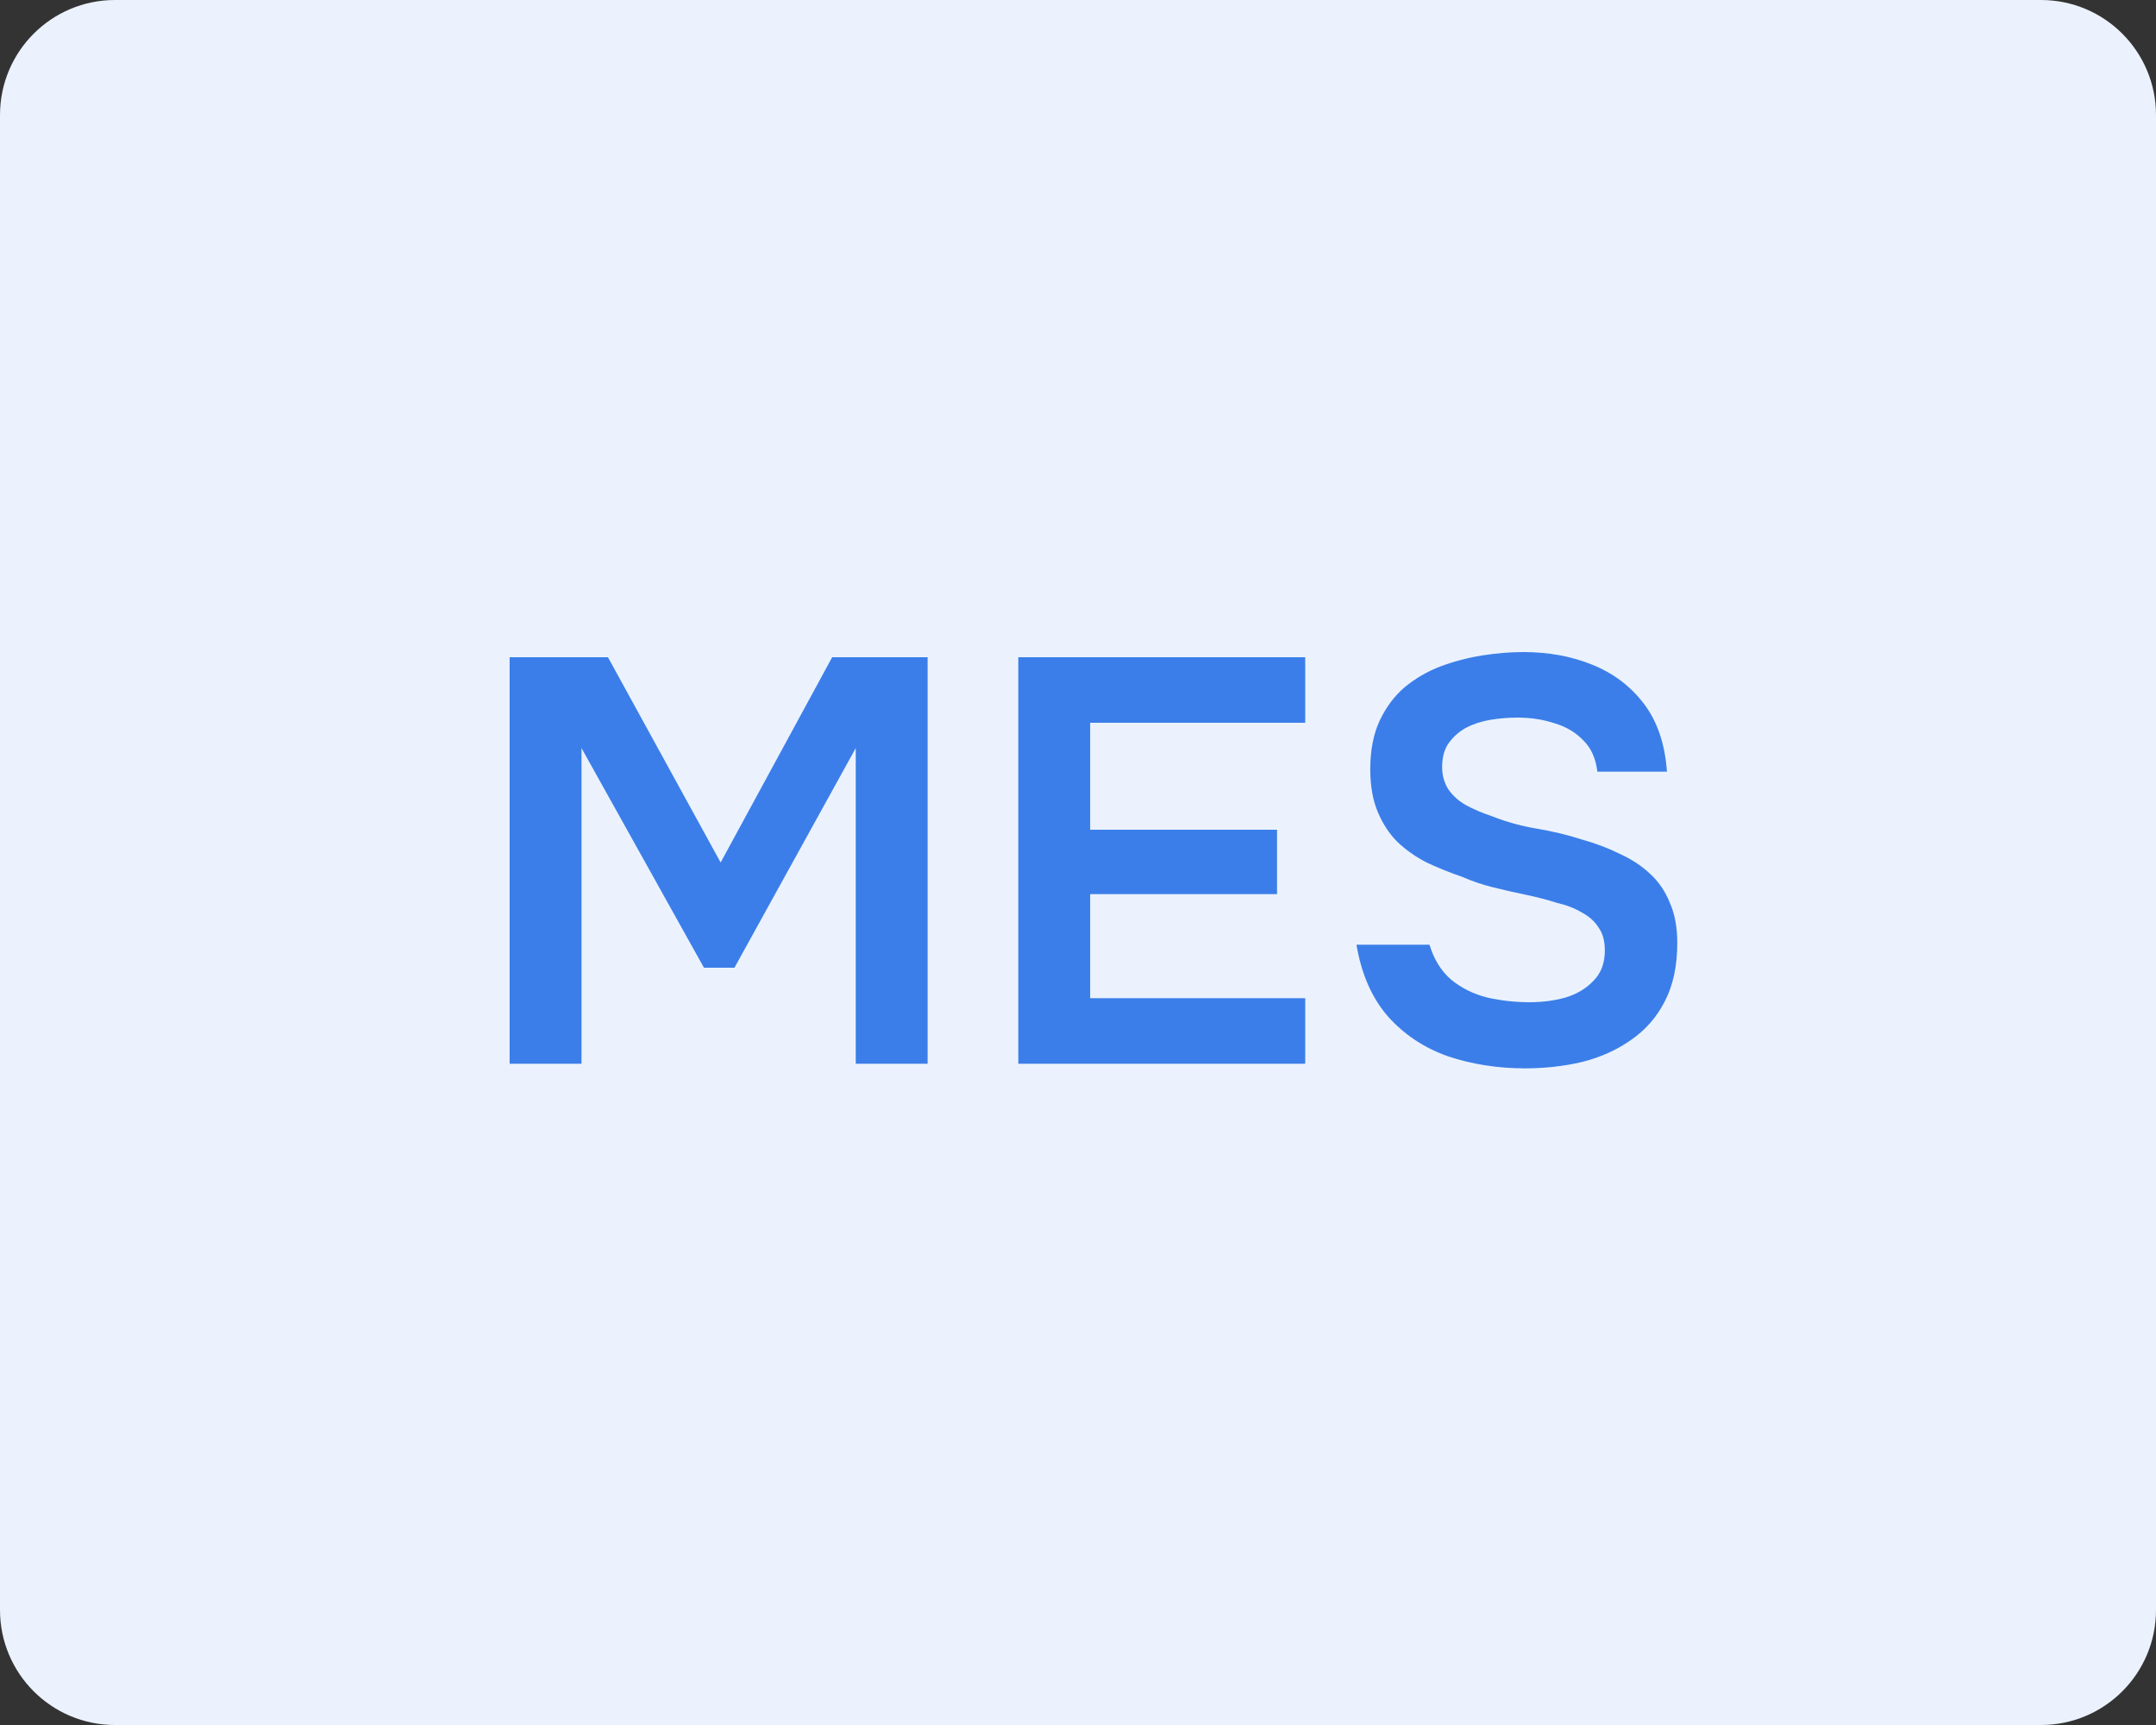 <?xml version="1.0" encoding="UTF-8"?> <svg xmlns="http://www.w3.org/2000/svg" width="150" height="120" viewBox="0 0 150 120" fill="none"><rect x="0" y="0" width="150" height="120" fill="#333333" stroke="none"/><path d="M0 8C0 3.582 3.582 0 8 0H142C146.418 0 150 3.582 150 8V112C150 116.418 146.418 120 142 120H8C3.582 120 0 116.418 0 112V8Z" fill="#EBF2FD"></path><path d="M106.094 74.32C104.201 74.32 102.414 74.04 100.734 73.48C99.081 72.893 97.694 71.973 96.574 70.72C95.454 69.44 94.721 67.773 94.374 65.72H99.454C99.774 66.76 100.281 67.573 100.974 68.16C101.694 68.747 102.534 69.16 103.494 69.4C104.454 69.613 105.427 69.72 106.414 69.72C107.294 69.72 108.121 69.613 108.894 69.4C109.694 69.16 110.347 68.773 110.854 68.24C111.387 67.707 111.654 67 111.654 66.12C111.654 65.453 111.507 64.92 111.214 64.52C110.947 64.093 110.561 63.747 110.054 63.48C109.574 63.187 108.987 62.96 108.294 62.8C107.627 62.587 106.907 62.4 106.134 62.24C105.361 62.08 104.601 61.907 103.854 61.72C103.107 61.533 102.401 61.293 101.734 61C100.881 60.707 100.054 60.373 99.254 60C98.481 59.6 97.801 59.12 97.214 58.56C96.654 58 96.201 57.307 95.854 56.48C95.507 55.653 95.334 54.667 95.334 53.52C95.334 52.213 95.547 51.093 95.974 50.16C96.427 49.2 97.014 48.413 97.734 47.8C98.481 47.187 99.307 46.707 100.214 46.36C101.147 46.013 102.107 45.76 103.094 45.6C104.107 45.44 105.067 45.36 105.974 45.36C107.734 45.36 109.334 45.653 110.774 46.24C112.241 46.827 113.441 47.733 114.374 48.96C115.307 50.187 115.841 51.76 115.974 53.68H111.134C111.027 52.773 110.707 52.053 110.174 51.52C109.641 50.96 108.974 50.56 108.174 50.32C107.374 50.053 106.507 49.92 105.574 49.92C104.934 49.92 104.294 49.973 103.654 50.08C103.041 50.187 102.481 50.373 101.974 50.64C101.494 50.907 101.094 51.267 100.774 51.72C100.481 52.147 100.334 52.693 100.334 53.36C100.334 53.947 100.481 54.467 100.774 54.92C101.067 55.347 101.467 55.707 101.974 56C102.507 56.293 103.134 56.56 103.854 56.8C104.787 57.173 105.801 57.453 106.894 57.64C108.014 57.827 109.067 58.08 110.054 58.4C111.014 58.667 111.894 59 112.694 59.4C113.521 59.773 114.227 60.24 114.814 60.8C115.401 61.333 115.854 62 116.174 62.8C116.521 63.573 116.694 64.507 116.694 65.6C116.694 67.2 116.401 68.56 115.814 69.68C115.254 70.773 114.467 71.667 113.454 72.36C112.467 73.053 111.334 73.56 110.054 73.88C108.801 74.173 107.481 74.32 106.094 74.32Z" fill="#3B7EE9"></path><path d="M70.847 74V45.72H90.808V50.28H75.847V57.72H88.847V62.2H75.847V69.44H90.808V74H70.847Z" fill="#3B7EE9"></path><path d="M35.457 74V45.72H42.297L50.137 60L57.897 45.72H64.537V74H59.537V52.04L51.097 67.32H48.977L40.457 52.04V74H35.457Z" fill="#3B7EE9"></path></svg> 